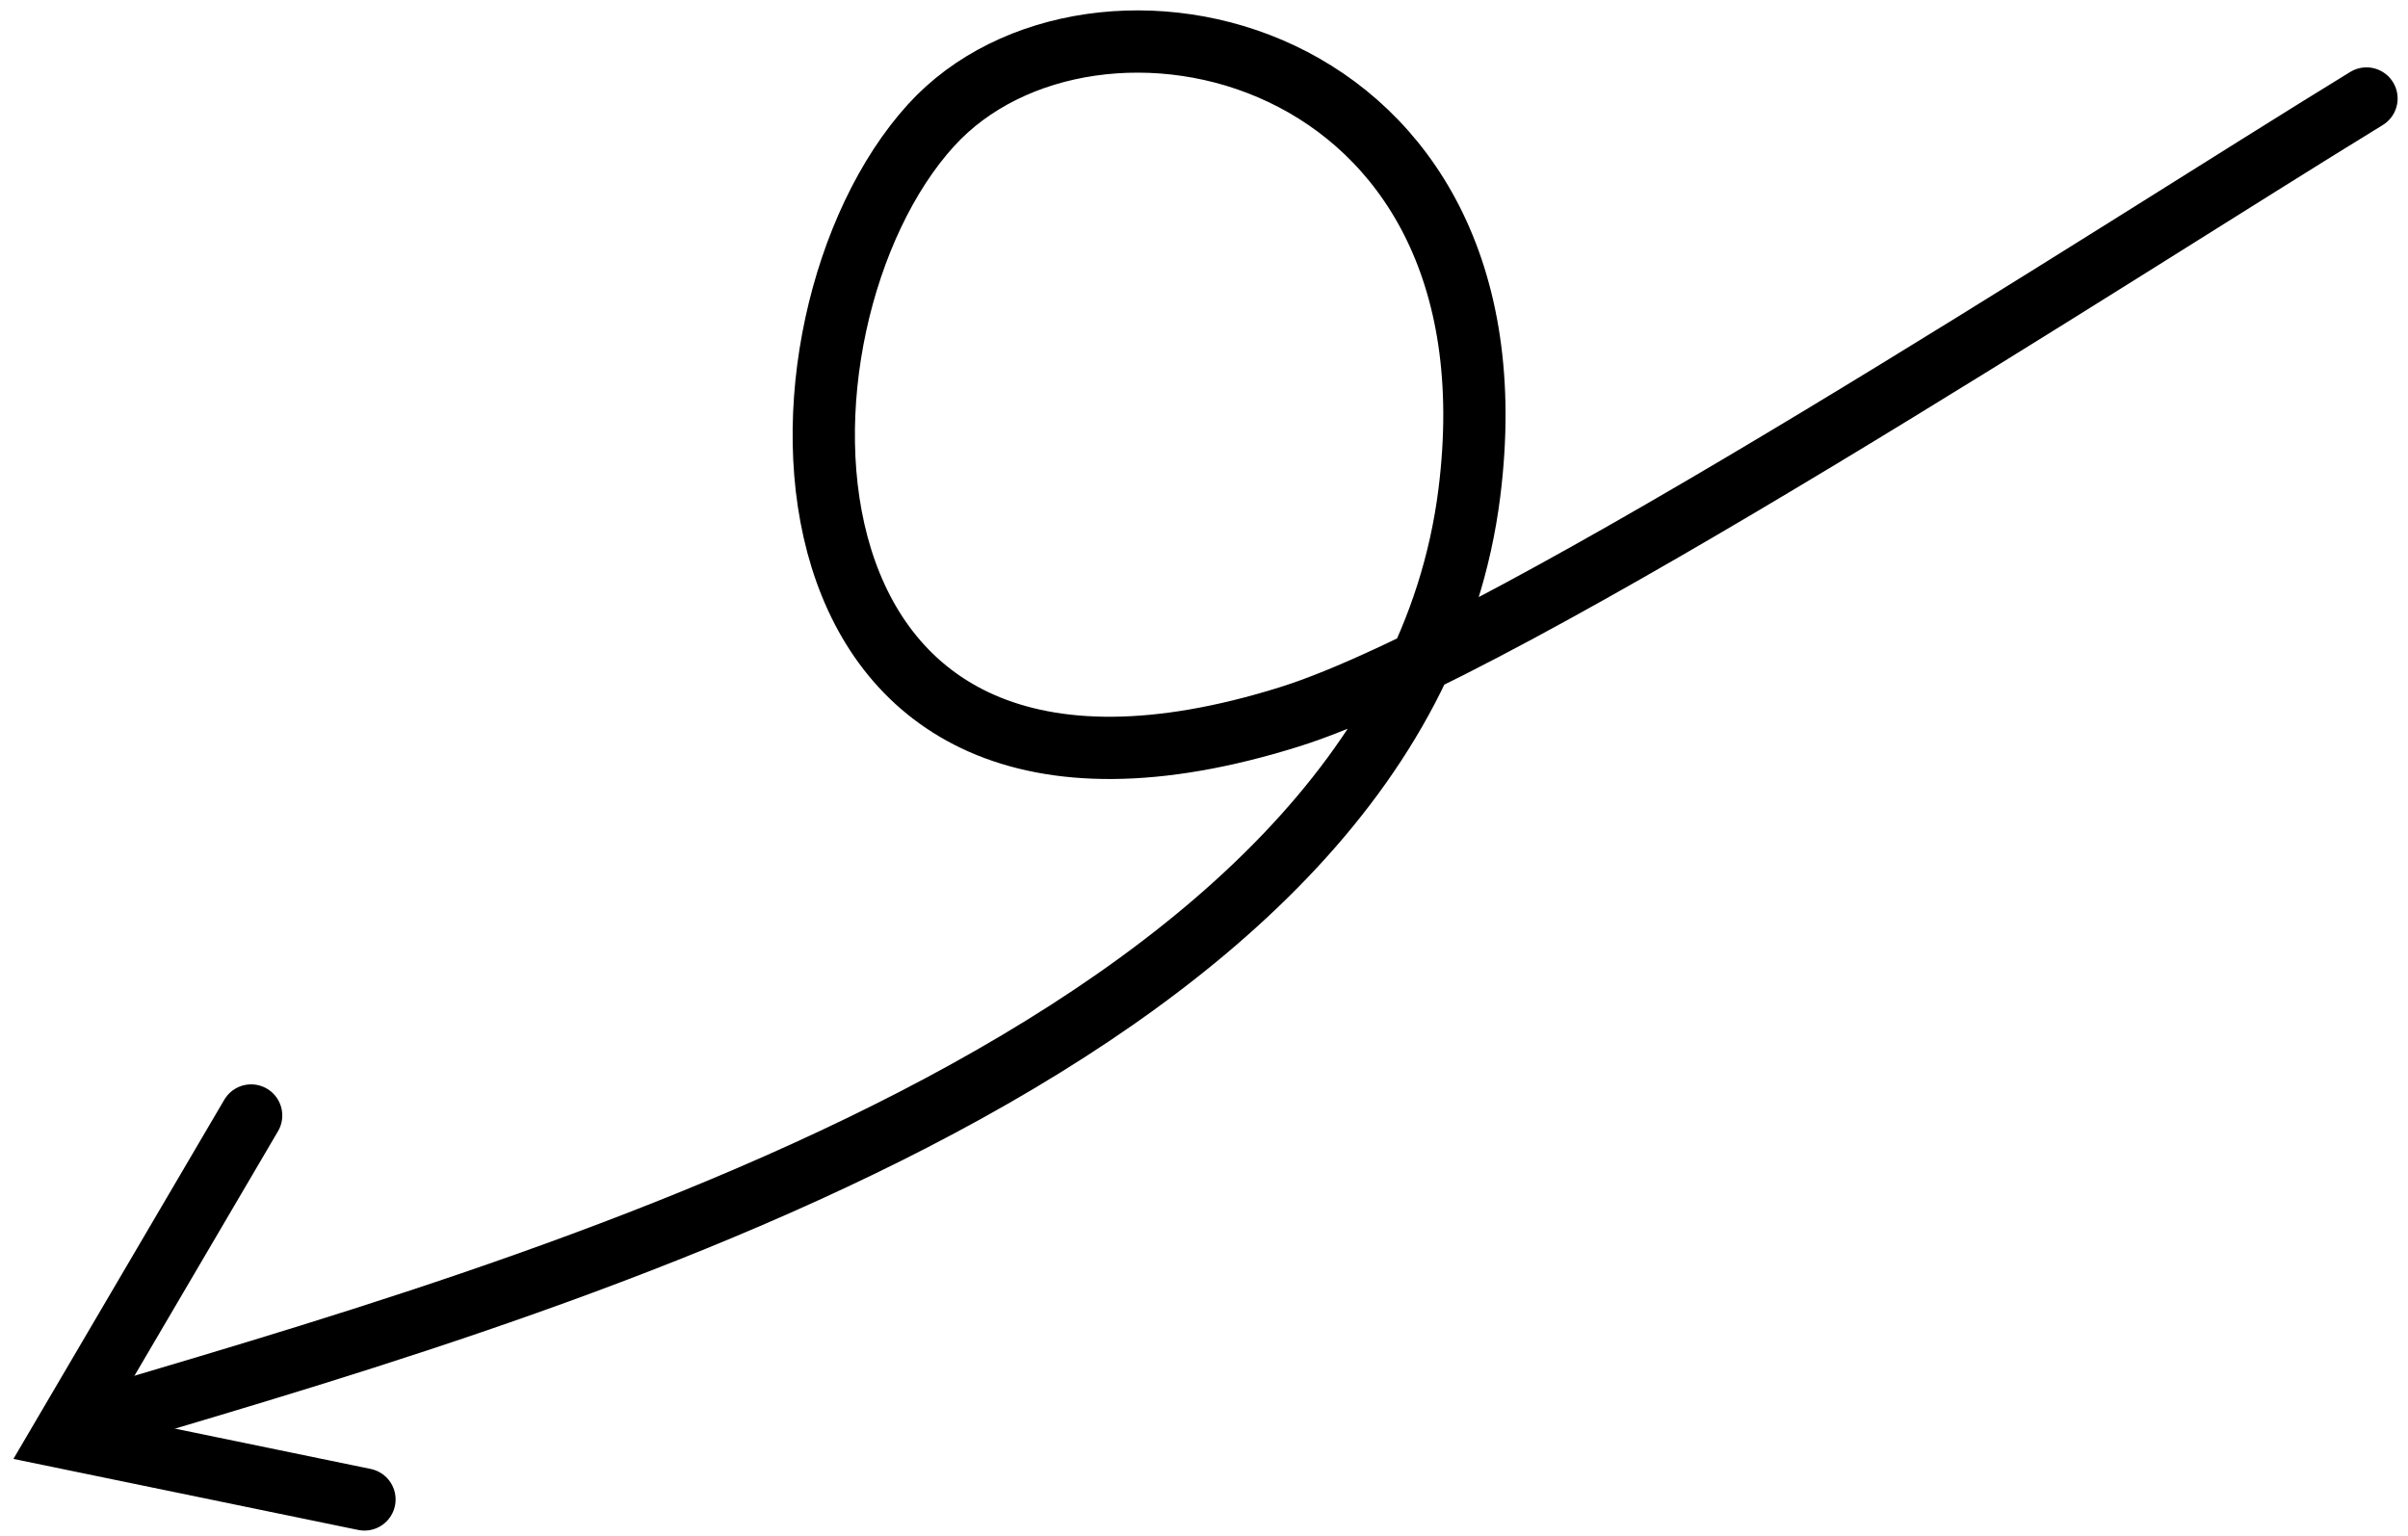 <svg xmlns="http://www.w3.org/2000/svg" width="116" height="74" viewBox="0 0 116 74" fill="none"><path d="M12.098 53.747L3 69.247L17.557 72.247" stroke="black" stroke-width="3" stroke-linecap="round"></path><path d="M3.455 68.746C25.291 62.246 67.39 50.738 70.783 23.747C73.513 2.032 52.586 -2.468 44.853 6.032C36.209 15.532 36.209 42.673 62.139 34.532C72.846 31.17 102.021 12.08 114 4.746" stroke="black" stroke-width="3" stroke-linecap="round"></path></svg>